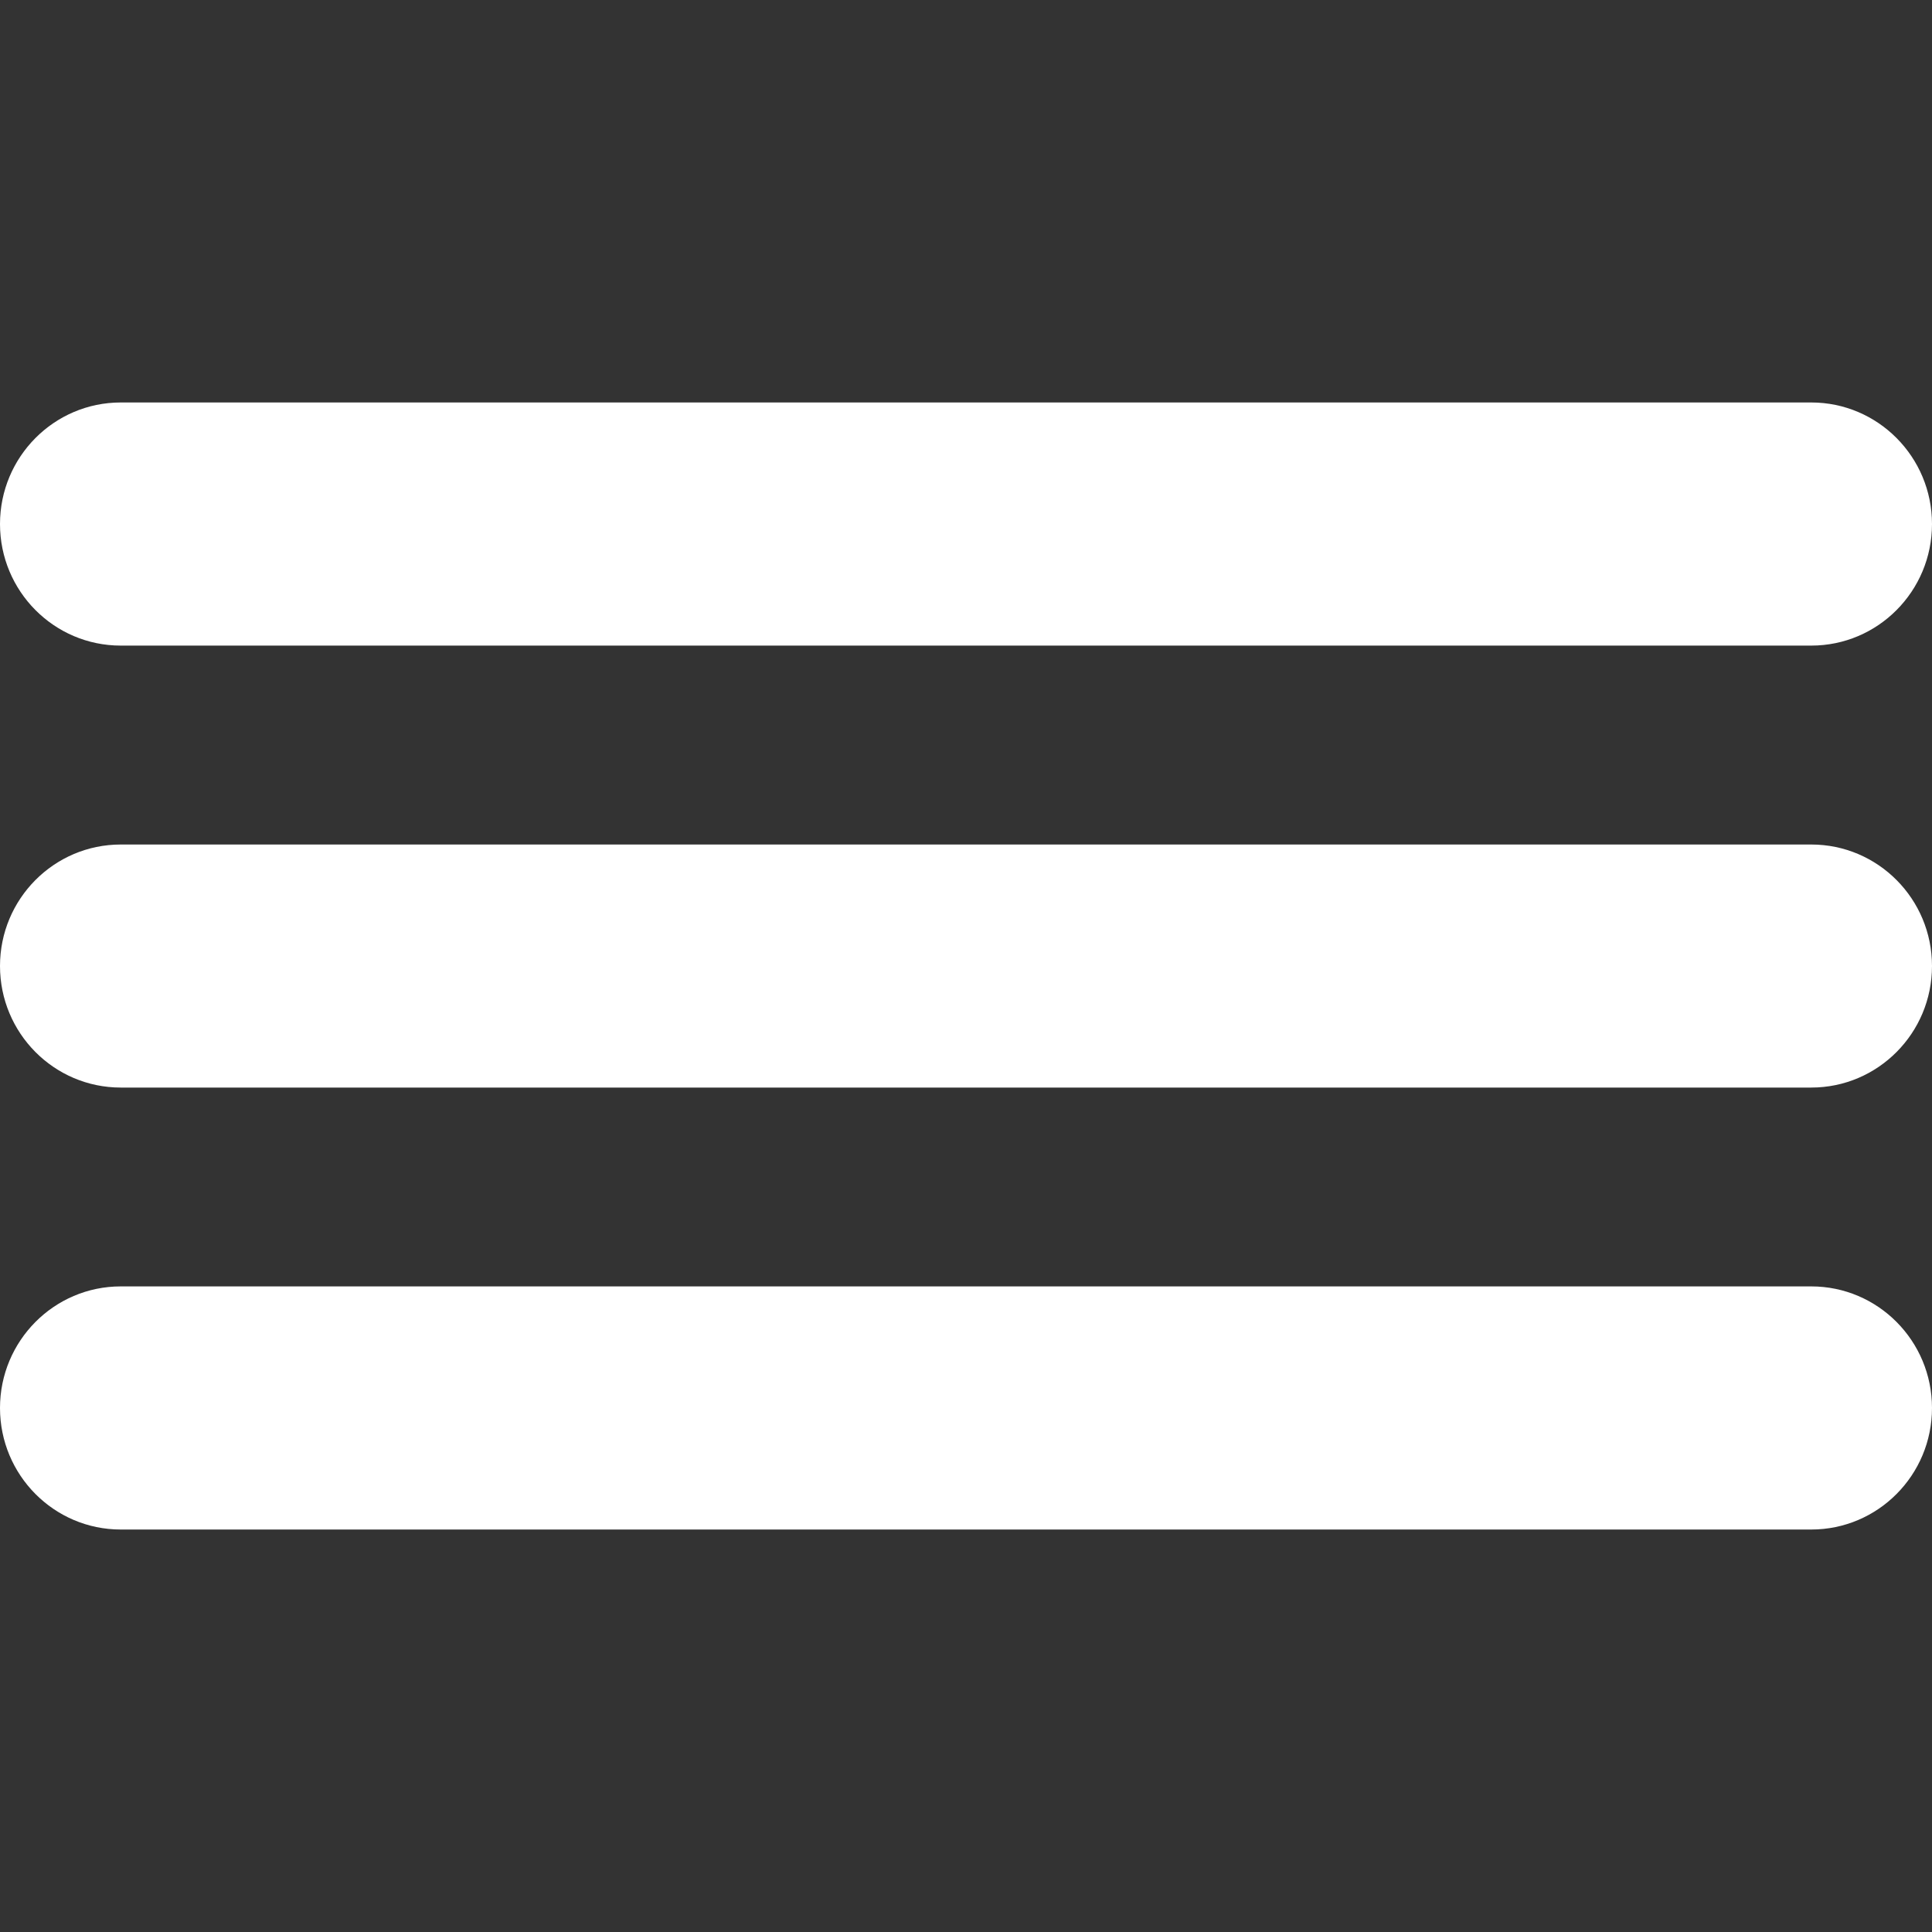 <?xml version="1.0" encoding="UTF-8"?> <svg xmlns="http://www.w3.org/2000/svg" width="25" height="25" viewBox="0 0 25 25" fill="none"><rect x="0" y="0" width="25" height="25" fill="#333333" stroke="none"/><path fill-rule="evenodd" clip-rule="evenodd" d="M0 12.5C0 11.632 0.7 10.928 1.562 10.928H23.438C24.3 10.928 25 11.632 25 12.5C25 13.369 24.3 14.073 23.438 14.073H1.562C0.7 14.073 0 13.369 0 12.5Z" fill="white"></path><path fill-rule="evenodd" clip-rule="evenodd" d="M0 6.781C0 5.913 0.7 5.208 1.562 5.208H23.438C24.3 5.208 25 5.913 25 6.781C25 7.65 24.3 8.354 23.438 8.354H1.562C0.7 8.354 0 7.65 0 6.781Z" fill="white"></path><path fill-rule="evenodd" clip-rule="evenodd" d="M0 18.219C0 17.351 0.7 16.646 1.562 16.646H23.438C24.3 16.646 25 17.351 25 18.219C25 19.088 24.3 19.792 23.438 19.792H1.562C0.7 19.792 0 19.088 0 18.219Z" fill="white"></path></svg> 
